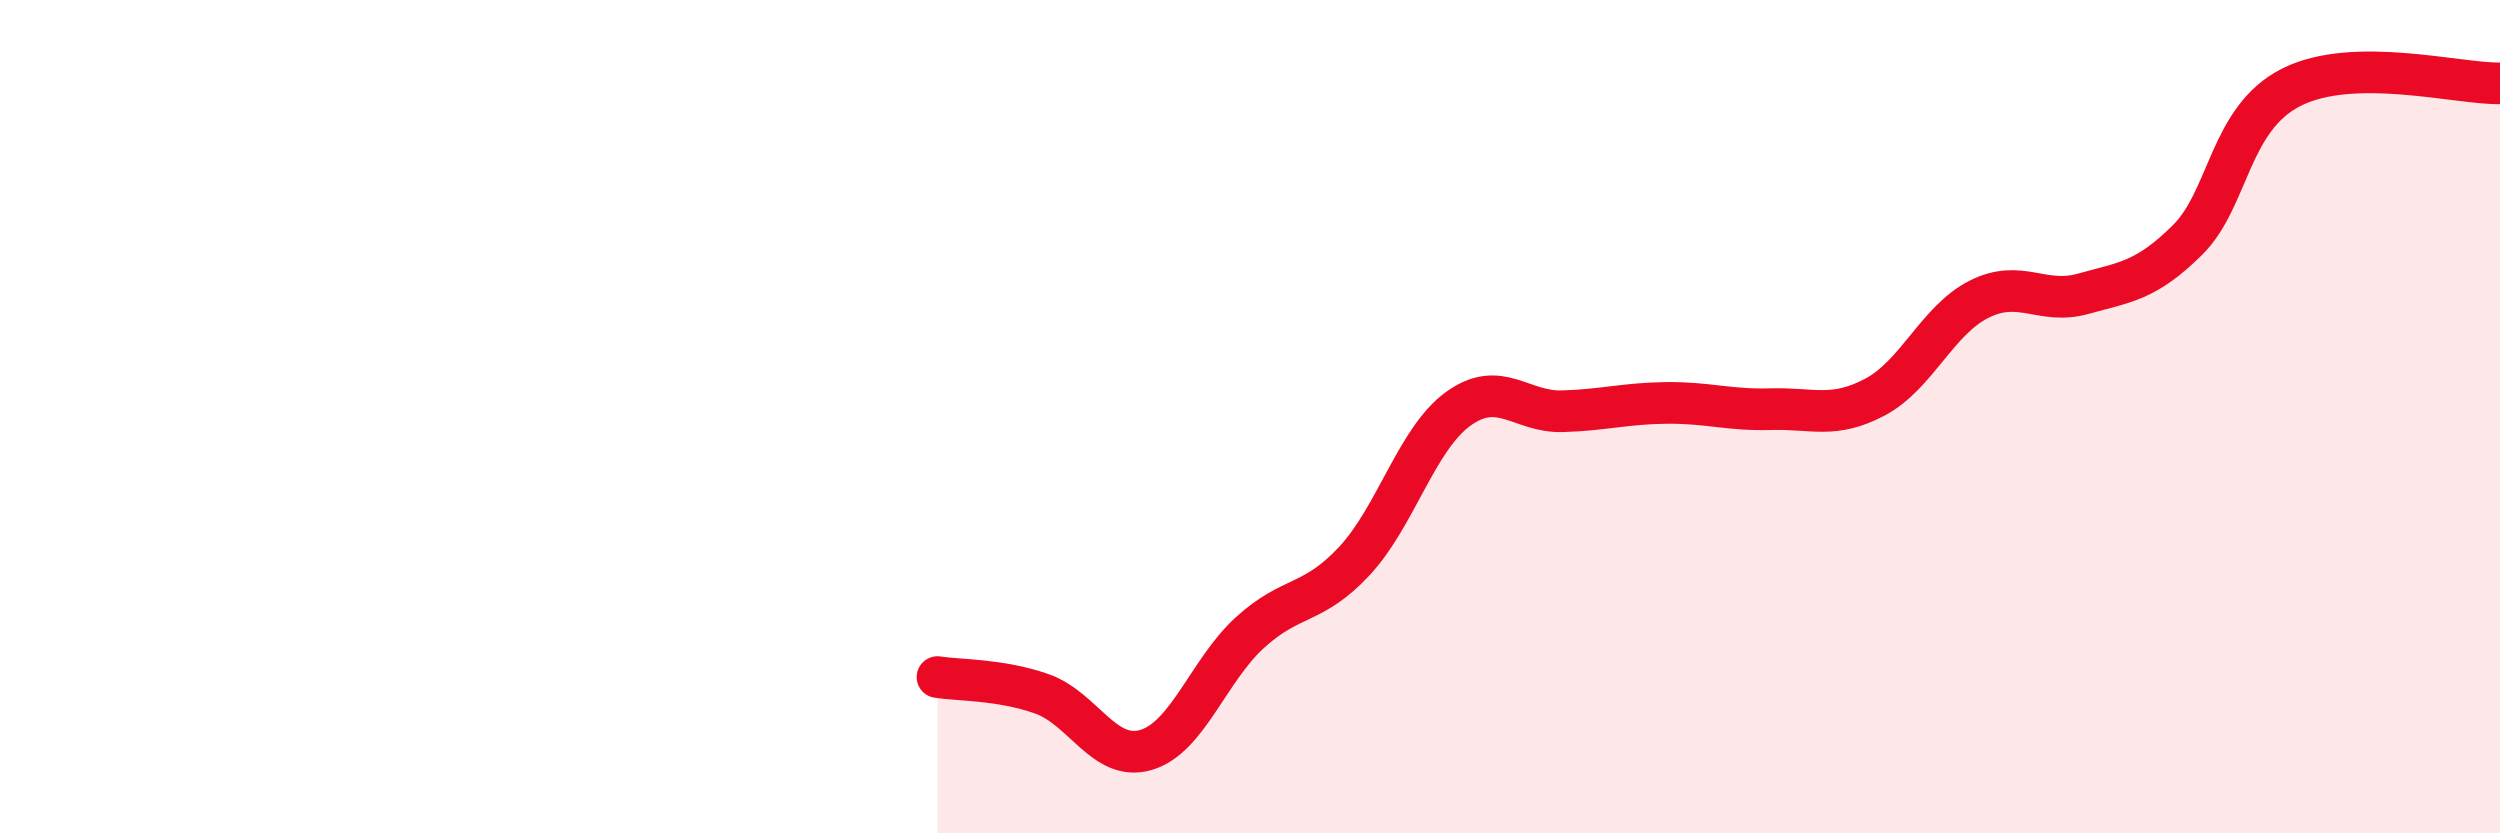 
    <svg width="60" height="20" viewBox="0 0 60 20" xmlns="http://www.w3.org/2000/svg">
      <path
        d="M 22.5,16.25 C 23,16.33 24,16.3 25,16.65 C 26,17 26.5,18.29 27.5,18 C 28.5,17.71 29,16.09 30,15.18 C 31,14.27 31.5,14.54 32.5,13.47 C 33.5,12.4 34,10.53 35,9.81 C 36,9.09 36.5,9.9 37.5,9.87 C 38.5,9.84 39,9.68 40,9.67 C 41,9.66 41.5,9.85 42.5,9.82 C 43.5,9.79 44,10.06 45,9.53 C 46,9 46.5,7.68 47.5,7.18 C 48.5,6.68 49,7.33 50,7.05 C 51,6.77 51.5,6.75 52.5,5.76 C 53.5,4.77 53.5,2.84 55,2.09 C 56.5,1.34 59,2.02 60,2L60 20L22.5 20Z"
        fill="#EB0A25"
        opacity="0.1"
        stroke-linecap="round"
        stroke-linejoin="round"
      />
      <path
        d="M 22.5,16.25 C 23,16.33 24,16.3 25,16.65 C 26,17 26.5,18.29 27.5,18 C 28.5,17.71 29,16.09 30,15.18 C 31,14.27 31.5,14.54 32.5,13.47 C 33.5,12.4 34,10.53 35,9.81 C 36,9.09 36.5,9.9 37.5,9.87 C 38.5,9.84 39,9.68 40,9.67 C 41,9.66 41.5,9.85 42.5,9.82 C 43.5,9.79 44,10.06 45,9.53 C 46,9 46.5,7.68 47.5,7.18 C 48.5,6.68 49,7.33 50,7.05 C 51,6.77 51.5,6.75 52.5,5.76 C 53.5,4.77 53.5,2.84 55,2.09 C 56.5,1.34 59,2.02 60,2"
        stroke="#EB0A25"
        stroke-width="1"
        fill="none"
        stroke-linecap="round"
        stroke-linejoin="round"
      />
    </svg>
  